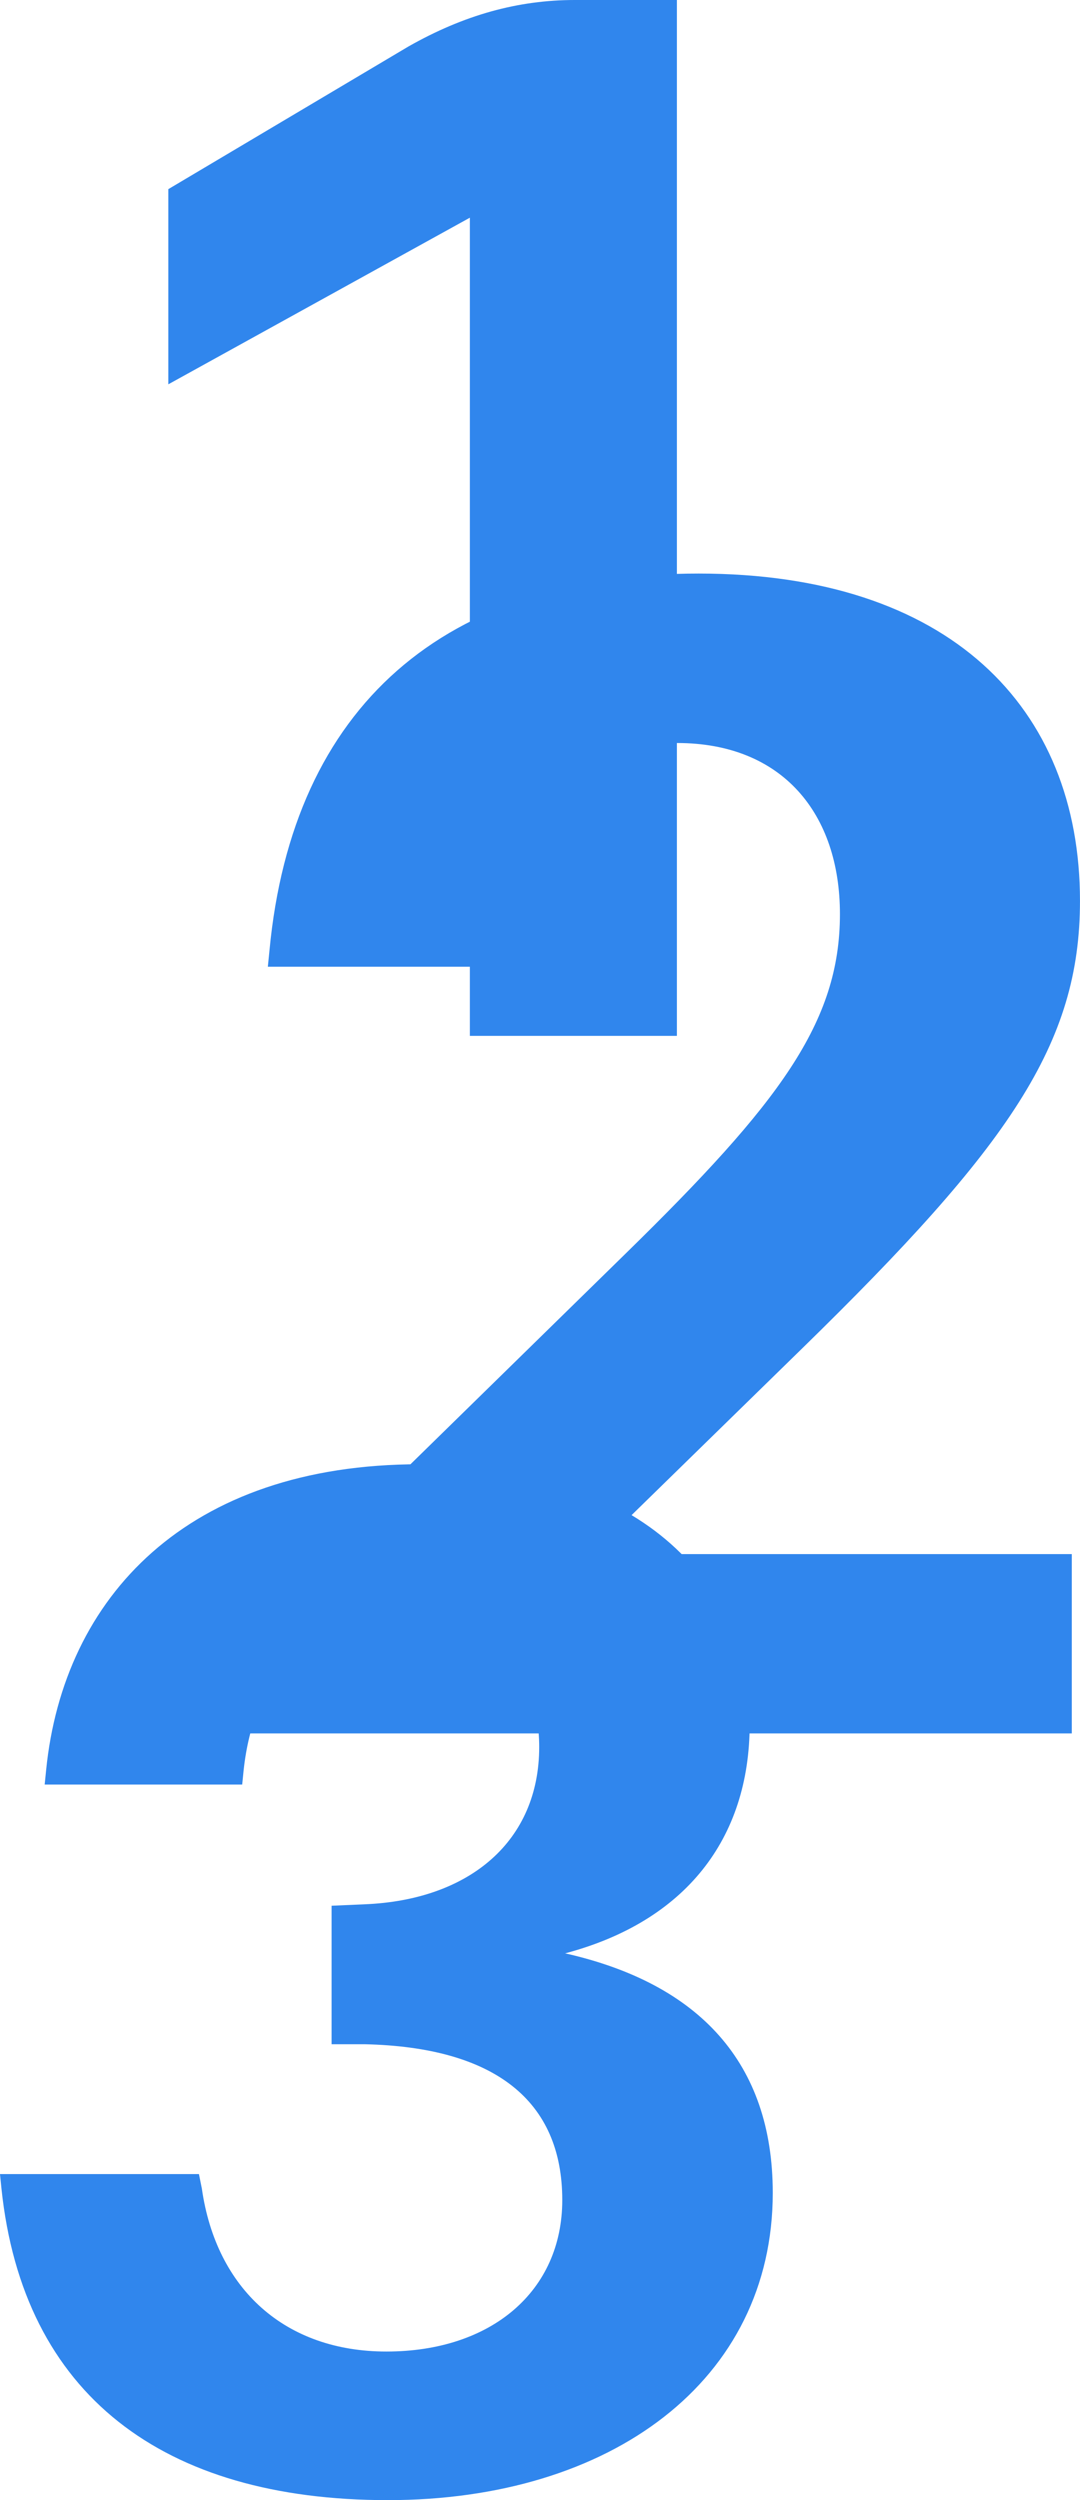 <svg xmlns="http://www.w3.org/2000/svg" width="223.632" height="517.332" viewBox="0 0 223.632 517.332">
  <g id="Group_13813" data-name="Group 13813" transform="translate(-129.368 -833.198)">
    <g id="Group_13810" data-name="Group 13810" transform="translate(164.221 833.198)" style="mix-blend-mode: multiply;isolation: isolate">
      <path id="Path_104582" data-name="Path 104582" d="M67.41-138H46.286c-11.8,0-22.988,3.106-34.482,9.63L-37.9-98.859v40.384L24.54-92.956v169.3H67.41V-138Z" transform="translate(37.9 138)" fill="#3086ed"/>
    </g>
    <path id="Path_104612" data-name="Path 104612" d="M21.13,61.894,64.7,19.341c42.894-41.872,57.532-62.979,57.532-92.6C122.237-113.425,95-141,43.258-141c-52.766,0-84.085,27.575-88.851,77.958l-.34,3.4H.7l.34-3.4c3.064-28.255,14.3-42.894,37.787-42.894,21.787,0,33.7,14.638,33.7,35.4,0,22.468-12.6,39.149-44.255,70.128L-50.7,76.873V99H120.534V61.894Z" transform="translate(230.764 1092.88)" fill="#3086ed" style="mix-blend-mode: multiply;isolation: isolate"/>
    <path id="Path_104613" data-name="Path 104613" d="M117.632,89.938c24.778-6.568,38.212-23.584,38.212-47.466,0-30.152-23.584-53.736-68.364-53.736-48.064,0-73.737,27.465-77.32,63.289l-.3,2.985h40.9l.3-2.985c2.09-19.4,13.434-32.54,31.943-32.54,18.21,0,29.256,11.046,29.256,27.763,0,19.4-14.33,31.644-36.122,32.54l-6.866.3v28.659h6.866c26.868.6,40.9,11.643,40.9,32.241,0,18.807-14.628,31.346-36.421,31.346-20.9,0-35.227-12.837-38.212-33.734l-.6-2.985H.608l.3,2.985c4.478,42.69,33.435,64.483,80.006,64.483,46.272,0,79.708-24.778,79.708-63.587C160.621,112.626,145.4,96.207,117.632,89.938Z" transform="translate(128.76 1147.449)" fill="#3086ed" style="mix-blend-mode: multiply;isolation: isolate"/>
  </g>
</svg>
